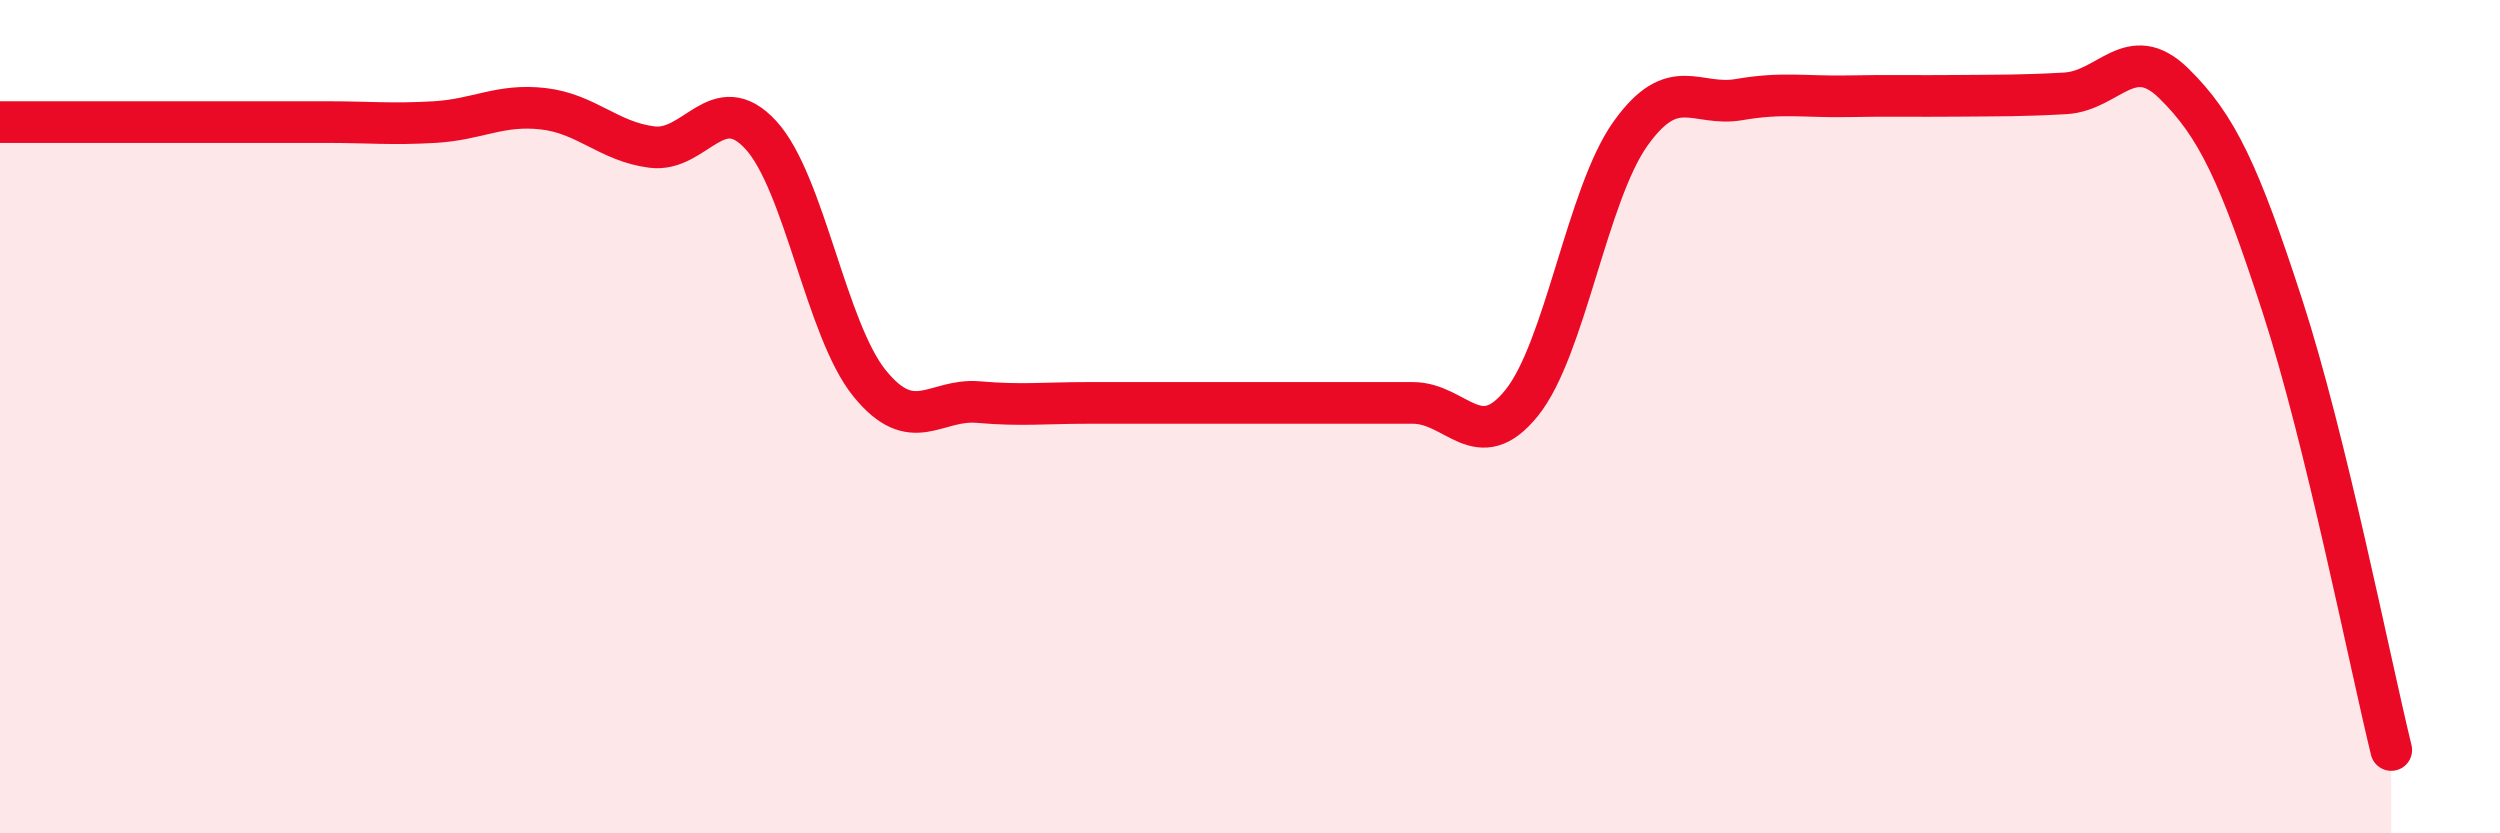 
    <svg width="60" height="20" viewBox="0 0 60 20" xmlns="http://www.w3.org/2000/svg">
      <path
        d="M 0,2.93 C 0.52,2.93 1.57,2.93 2.61,2.93 C 3.65,2.93 4.18,2.93 5.22,2.93 C 6.26,2.93 6.79,2.93 7.83,2.93 C 8.87,2.93 9.39,2.99 10.43,2.93 C 11.47,2.87 12,2.49 13.04,2.61 C 14.08,2.73 14.61,3.4 15.65,3.53 C 16.69,3.66 17.22,2.11 18.26,3.24 C 19.3,4.37 19.83,7.92 20.87,9.2 C 21.91,10.48 22.44,9.56 23.48,9.65 C 24.52,9.74 25.05,9.67 26.09,9.67 C 27.13,9.67 27.66,9.67 28.7,9.67 C 29.74,9.67 30.26,9.67 31.3,9.67 C 32.34,9.67 32.87,9.67 33.91,9.67 C 34.95,9.67 35.48,10.96 36.52,9.67 C 37.56,8.38 38.09,4.67 39.13,3.21 C 40.17,1.75 40.7,2.57 41.74,2.39 C 42.78,2.21 43.31,2.33 44.35,2.31 C 45.39,2.29 45.92,2.31 46.96,2.3 C 48,2.29 48.53,2.3 49.57,2.24 C 50.61,2.18 51.13,0.98 52.17,2 C 53.21,3.02 53.74,4.15 54.78,7.35 C 55.82,10.55 56.87,15.87 57.39,18L57.39 20L0 20Z"
        fill="#EB0A25"
        opacity="0.1"
        stroke-linecap="round"
        stroke-linejoin="round"
      />
      <path
        d="M 0,2.93 C 0.52,2.93 1.57,2.93 2.61,2.93 C 3.65,2.93 4.18,2.93 5.22,2.93 C 6.26,2.93 6.79,2.93 7.83,2.93 C 8.87,2.93 9.39,2.99 10.43,2.93 C 11.47,2.87 12,2.49 13.04,2.61 C 14.08,2.73 14.61,3.4 15.65,3.53 C 16.69,3.66 17.22,2.11 18.26,3.24 C 19.3,4.37 19.83,7.92 20.87,9.2 C 21.91,10.48 22.44,9.56 23.48,9.65 C 24.52,9.74 25.05,9.67 26.09,9.67 C 27.13,9.67 27.66,9.67 28.7,9.67 C 29.74,9.67 30.26,9.67 31.3,9.67 C 32.34,9.67 32.87,9.67 33.91,9.67 C 34.95,9.67 35.48,10.96 36.52,9.67 C 37.56,8.38 38.09,4.67 39.13,3.21 C 40.17,1.75 40.7,2.57 41.74,2.39 C 42.78,2.21 43.31,2.33 44.35,2.31 C 45.39,2.29 45.92,2.31 46.96,2.3 C 48,2.29 48.53,2.3 49.57,2.24 C 50.61,2.18 51.13,0.98 52.17,2 C 53.21,3.02 53.74,4.15 54.78,7.35 C 55.82,10.55 56.87,15.87 57.39,18"
        stroke="#EB0A25"
        stroke-width="1"
        fill="none"
        stroke-linecap="round"
        stroke-linejoin="round"
      />
    </svg>
  